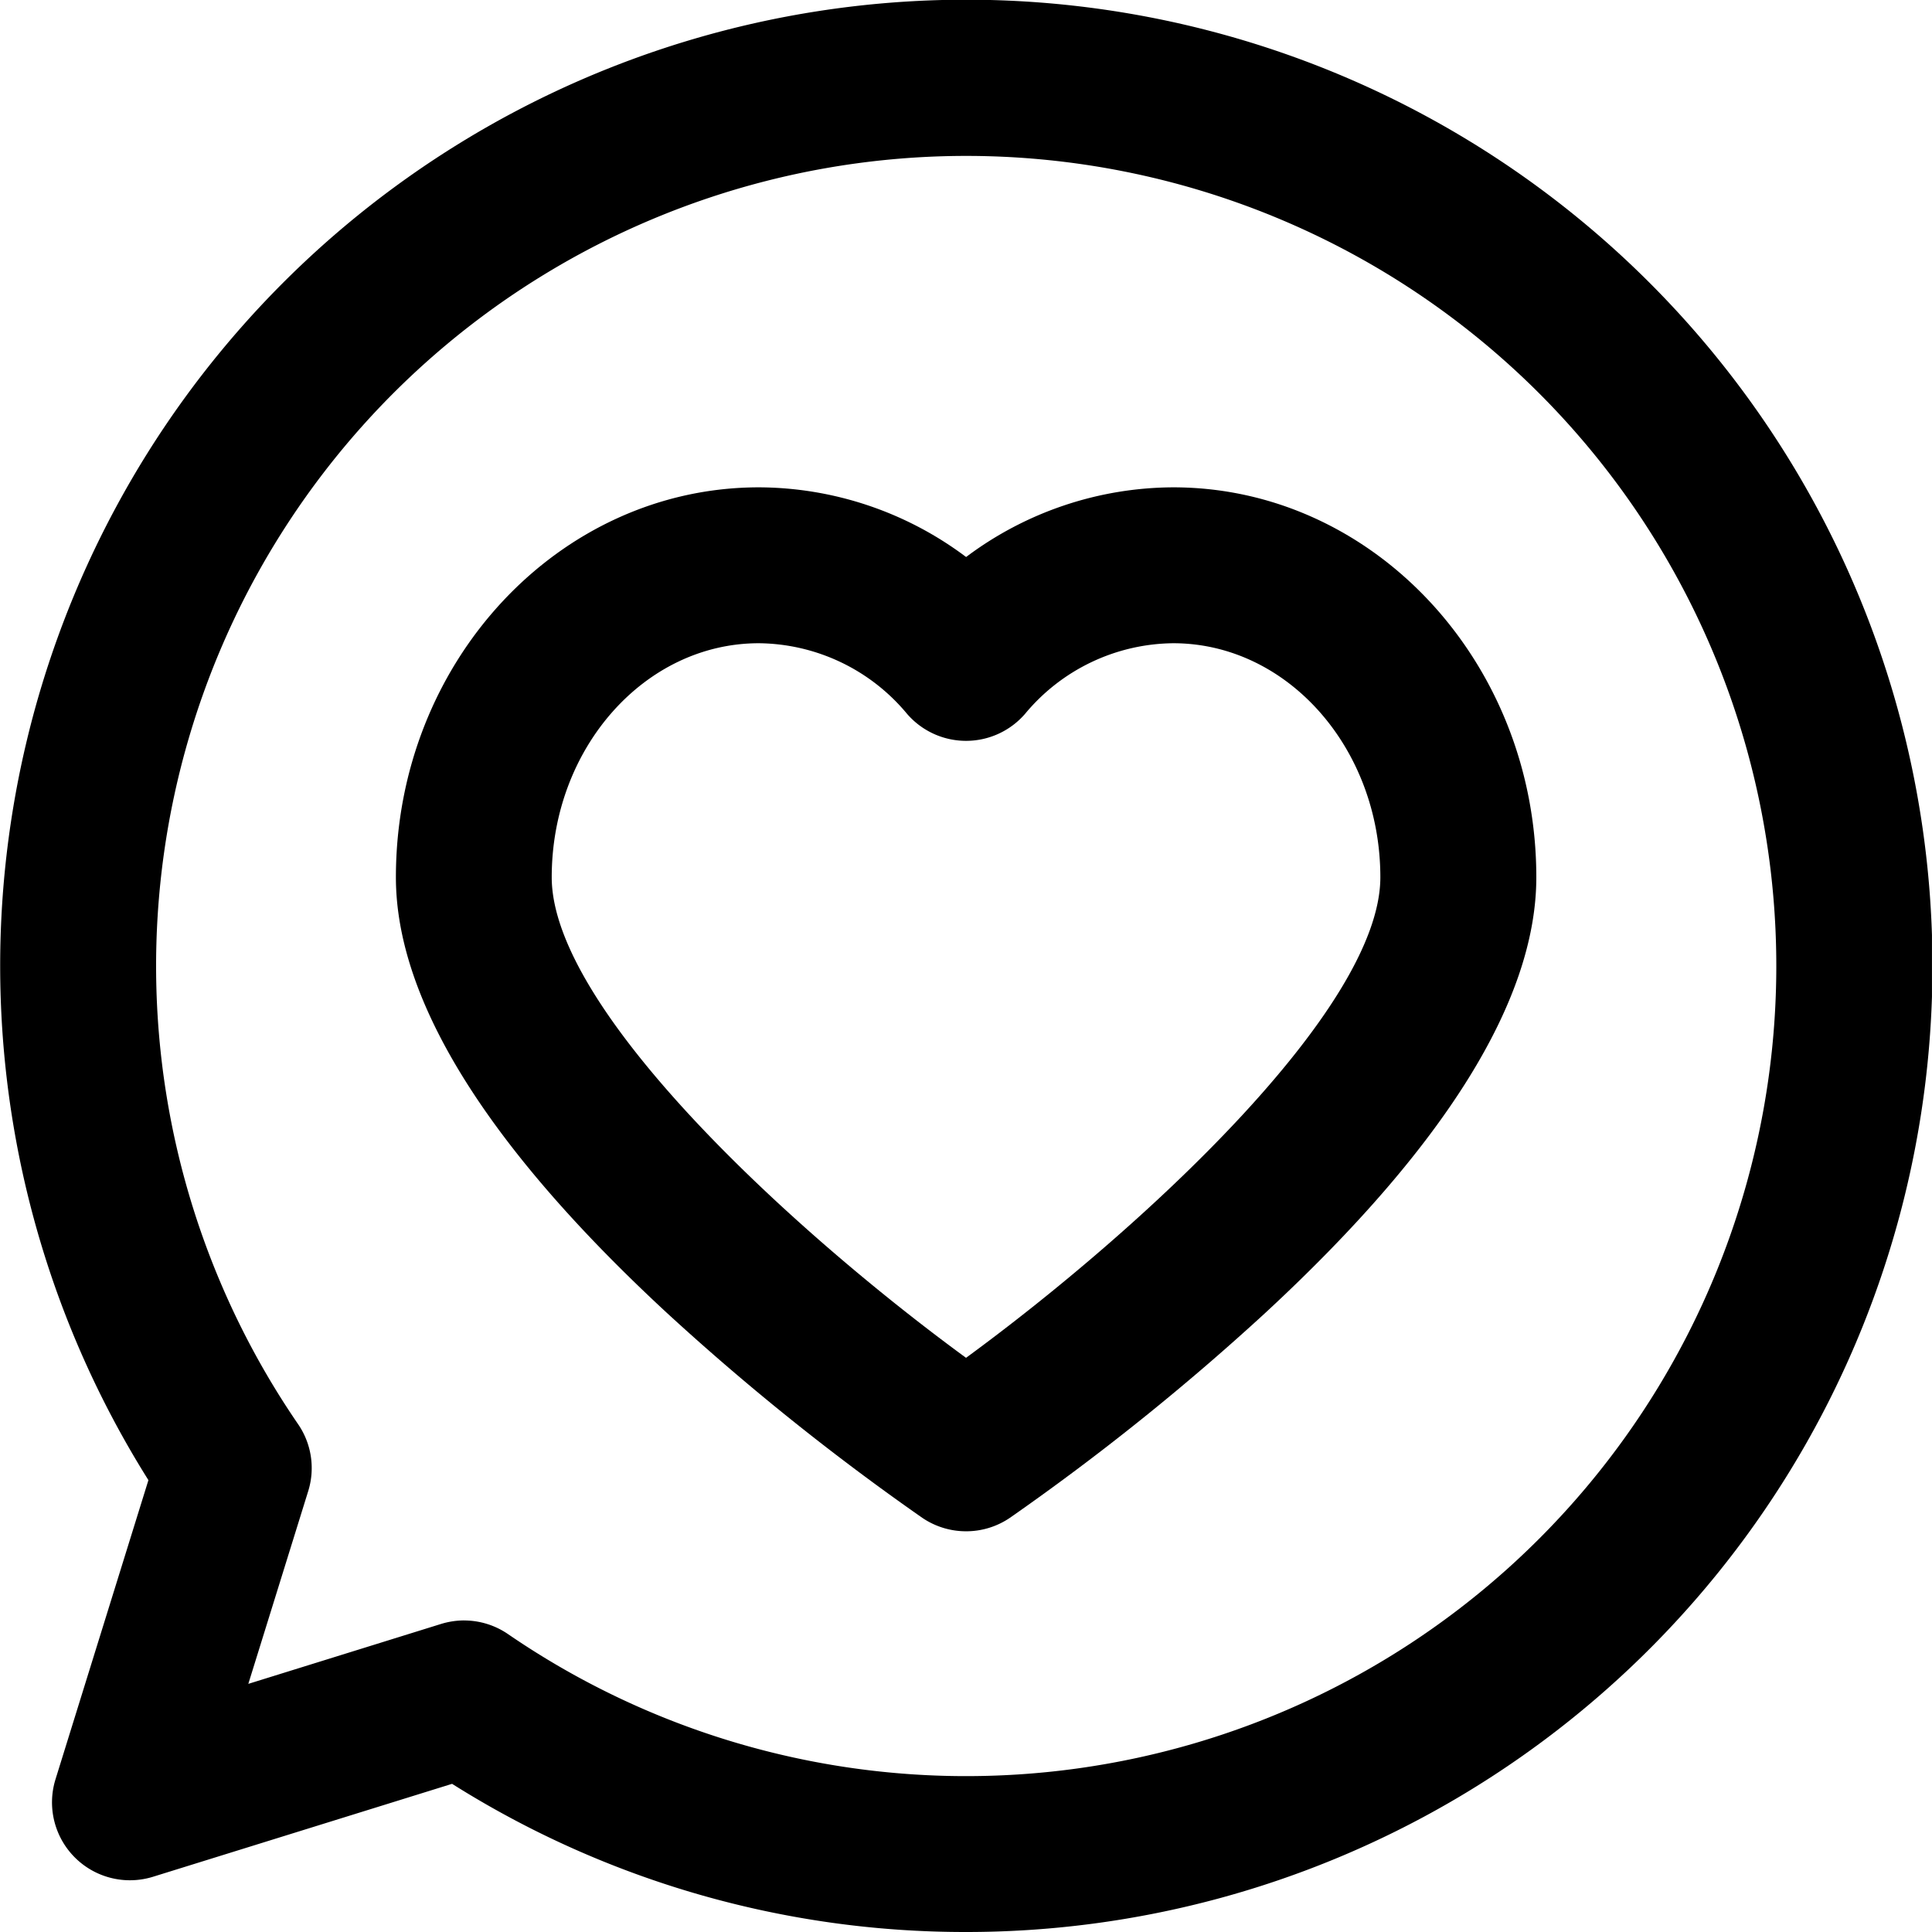 <svg xmlns="http://www.w3.org/2000/svg" xmlns:xlink="http://www.w3.org/1999/xlink" width="52.992" height="52.992" viewBox="0 0 52.992 52.992"><defs><clipPath id="a"><rect width="52.991" height="52.992" fill="none"/></clipPath></defs><g transform="translate(0 0)" clip-path="url(#a)"><path d="M623.5,115.474a26.373,26.373,0,0,1-14.1-4.064l-8.2,2.548a2.137,2.137,0,0,1-2.676-2.678l2.547-8.2A26.5,26.5,0,1,1,623.5,115.474Zm-13.773-8.545a2.133,2.133,0,0,1,1.21.376,22.22,22.22,0,1,0-5.764-5.765,2.127,2.127,0,0,1,.279,1.847l-1.641,5.281,5.282-1.642A2.182,2.182,0,0,1,609.723,106.928Z" transform="translate(-597 -62.482)"/><path d="M648.11,134.792a2.133,2.133,0,0,1-1.2-.37,67.222,67.222,0,0,1-7-5.616c-4.935-4.567-7.437-8.588-7.437-11.953,0-5.9,4.467-10.695,9.959-10.695a9.516,9.516,0,0,1,5.681,1.911,9.515,9.515,0,0,1,5.681-1.911c5.491,0,9.959,4.8,9.959,10.695,0,3.365-2.5,7.386-7.438,11.953a67.056,67.056,0,0,1-7,5.616A2.131,2.131,0,0,1,648.11,134.792Zm-5.681-24.358c-3.133,0-5.682,2.88-5.682,6.419,0,3.617,6.563,9.669,11.364,13.181,4.8-3.514,11.364-9.568,11.364-13.181,0-3.539-2.549-6.419-5.682-6.419a5.346,5.346,0,0,0-4.064,1.938,2.139,2.139,0,0,1-3.235,0A5.346,5.346,0,0,0,642.428,110.434Z" transform="translate(-621.614 -92.791)"/></g></svg>